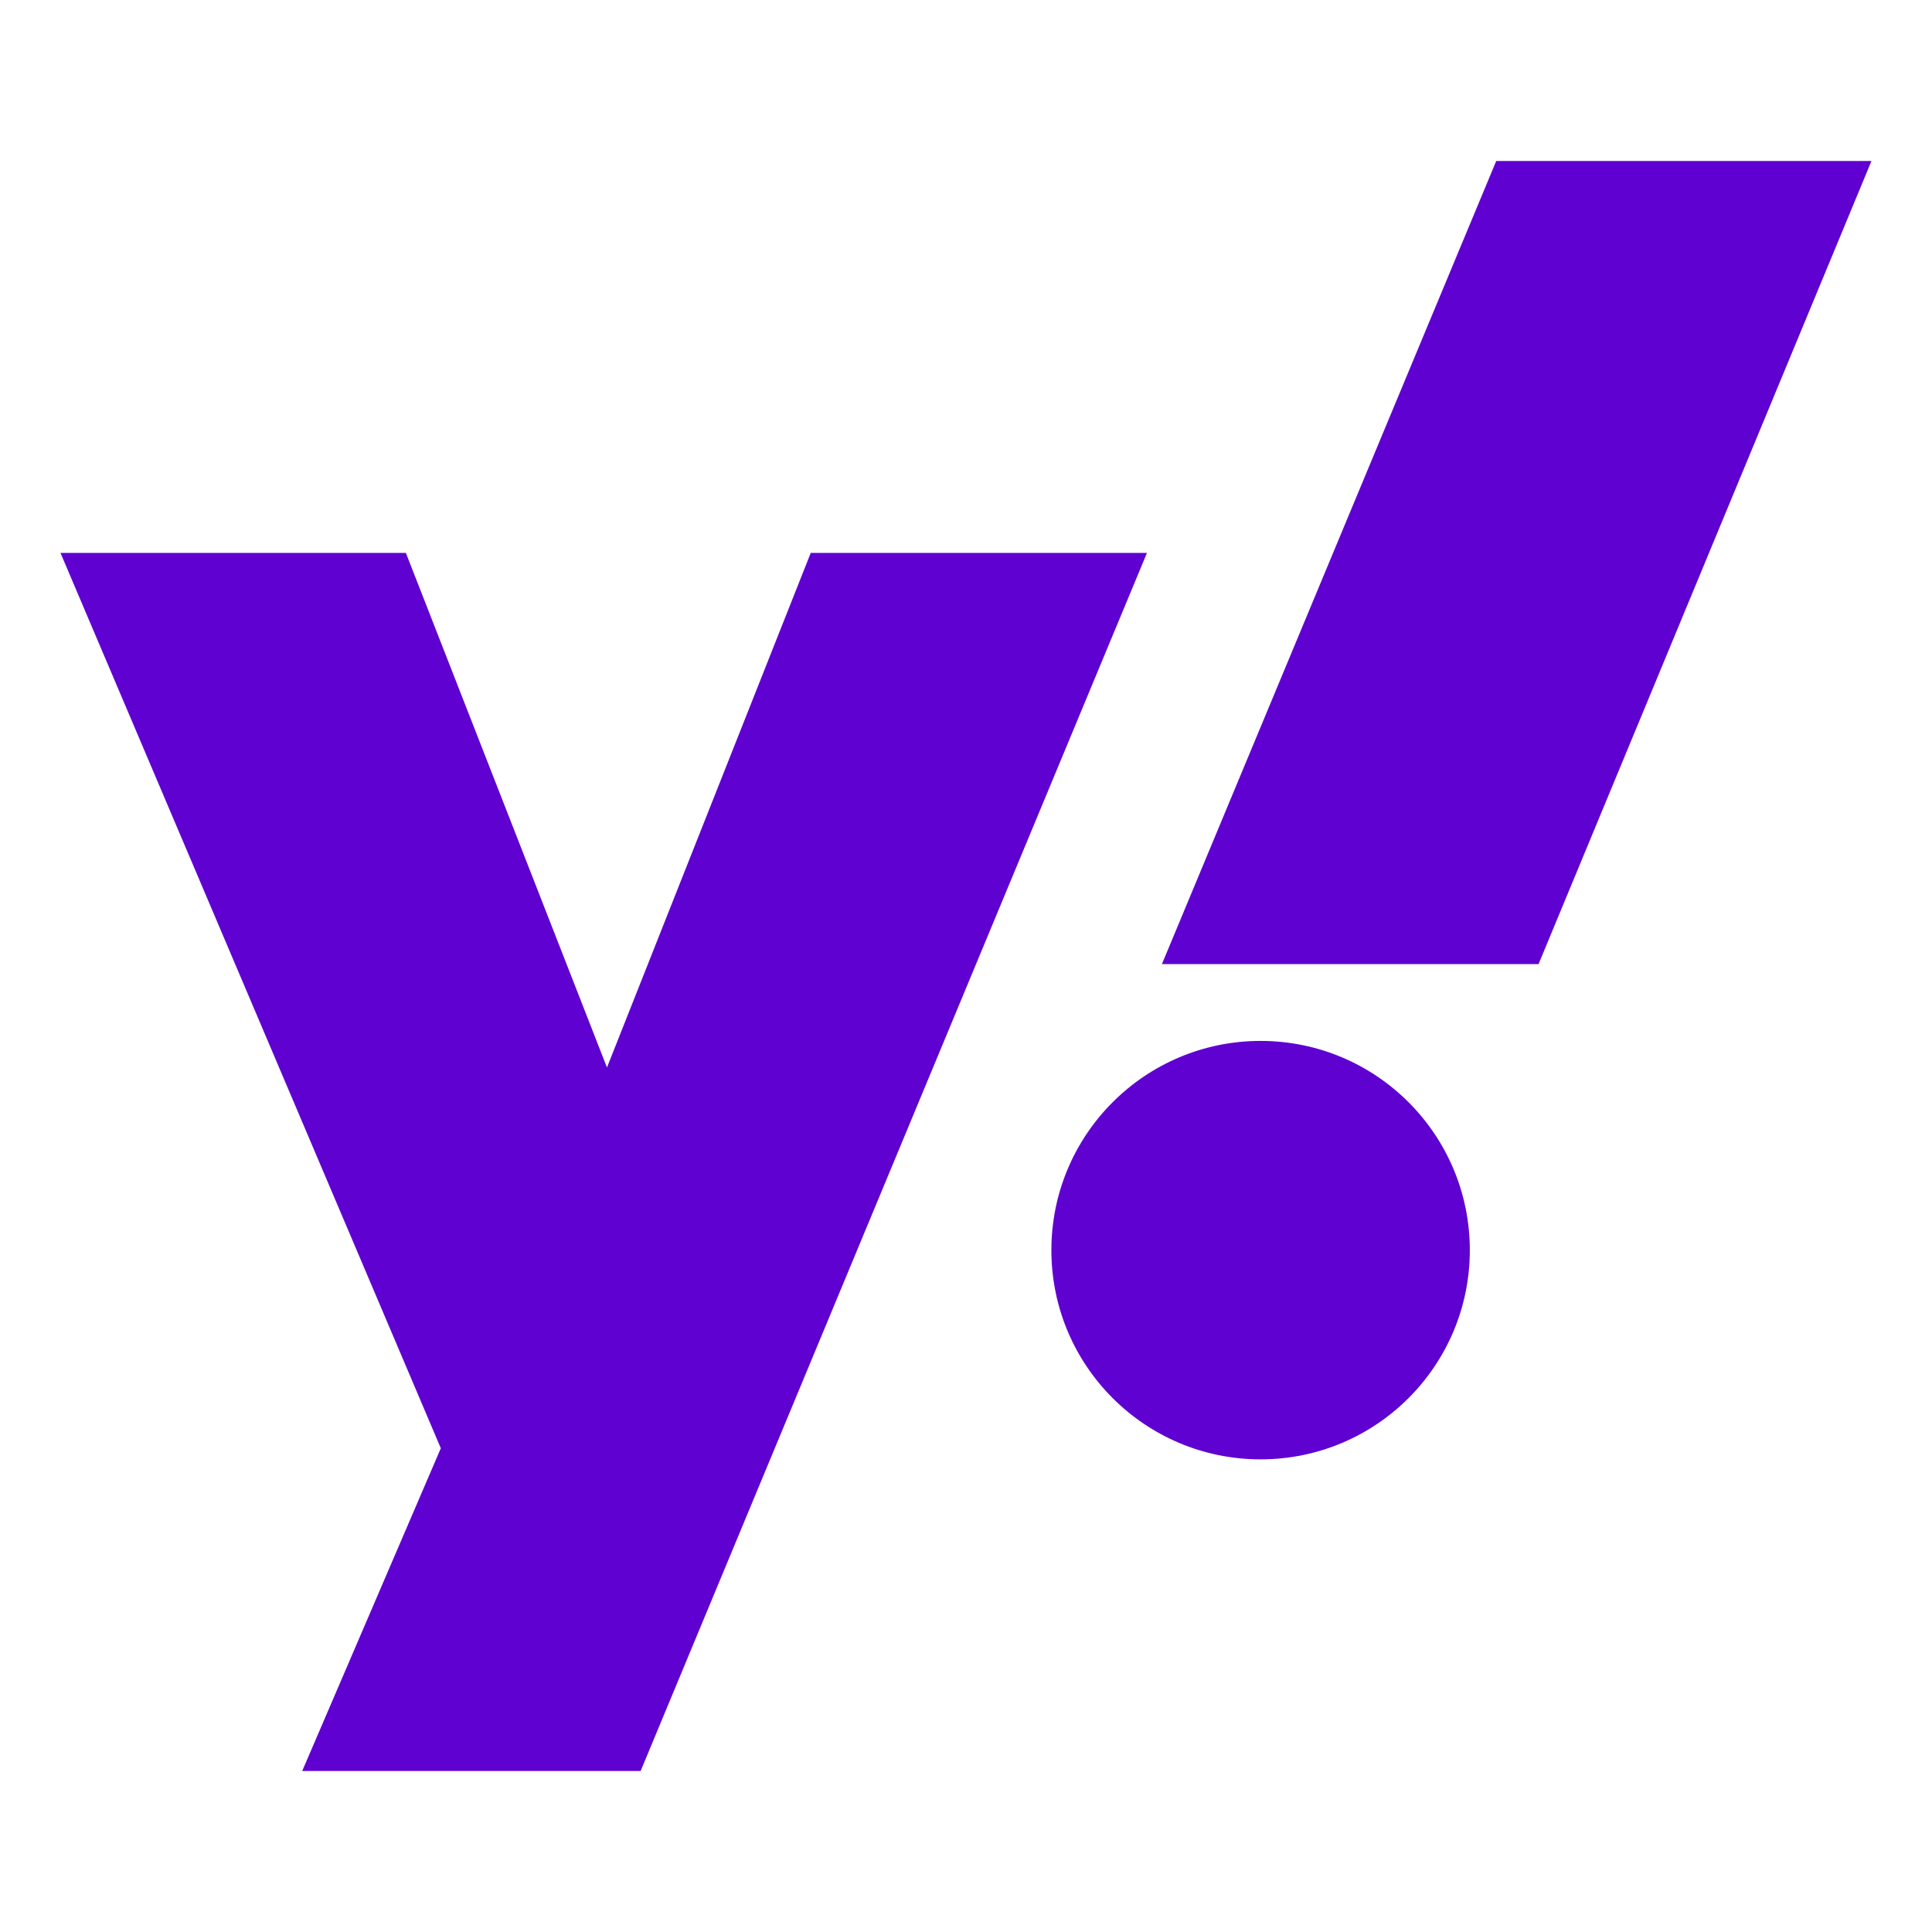 <svg width="36" height="36" viewBox="0 0 36 36" fill="none" xmlns="http://www.w3.org/2000/svg">
<path d="M1.127 10.303H7.563L11.31 19.891L15.107 10.303H21.372L11.937 33H5.631L8.214 26.986L1.127 10.303H1.127ZM28.669 17.964H21.651L27.88 3L34.872 3L28.669 17.964ZM23.489 19.396C25.643 19.396 27.388 21.142 27.388 23.295C27.388 25.448 25.643 27.193 23.489 27.193C21.336 27.193 19.591 25.448 19.591 23.295C19.591 21.142 21.337 19.396 23.489 19.396Z" fill="#5F01D1"/>
</svg>
